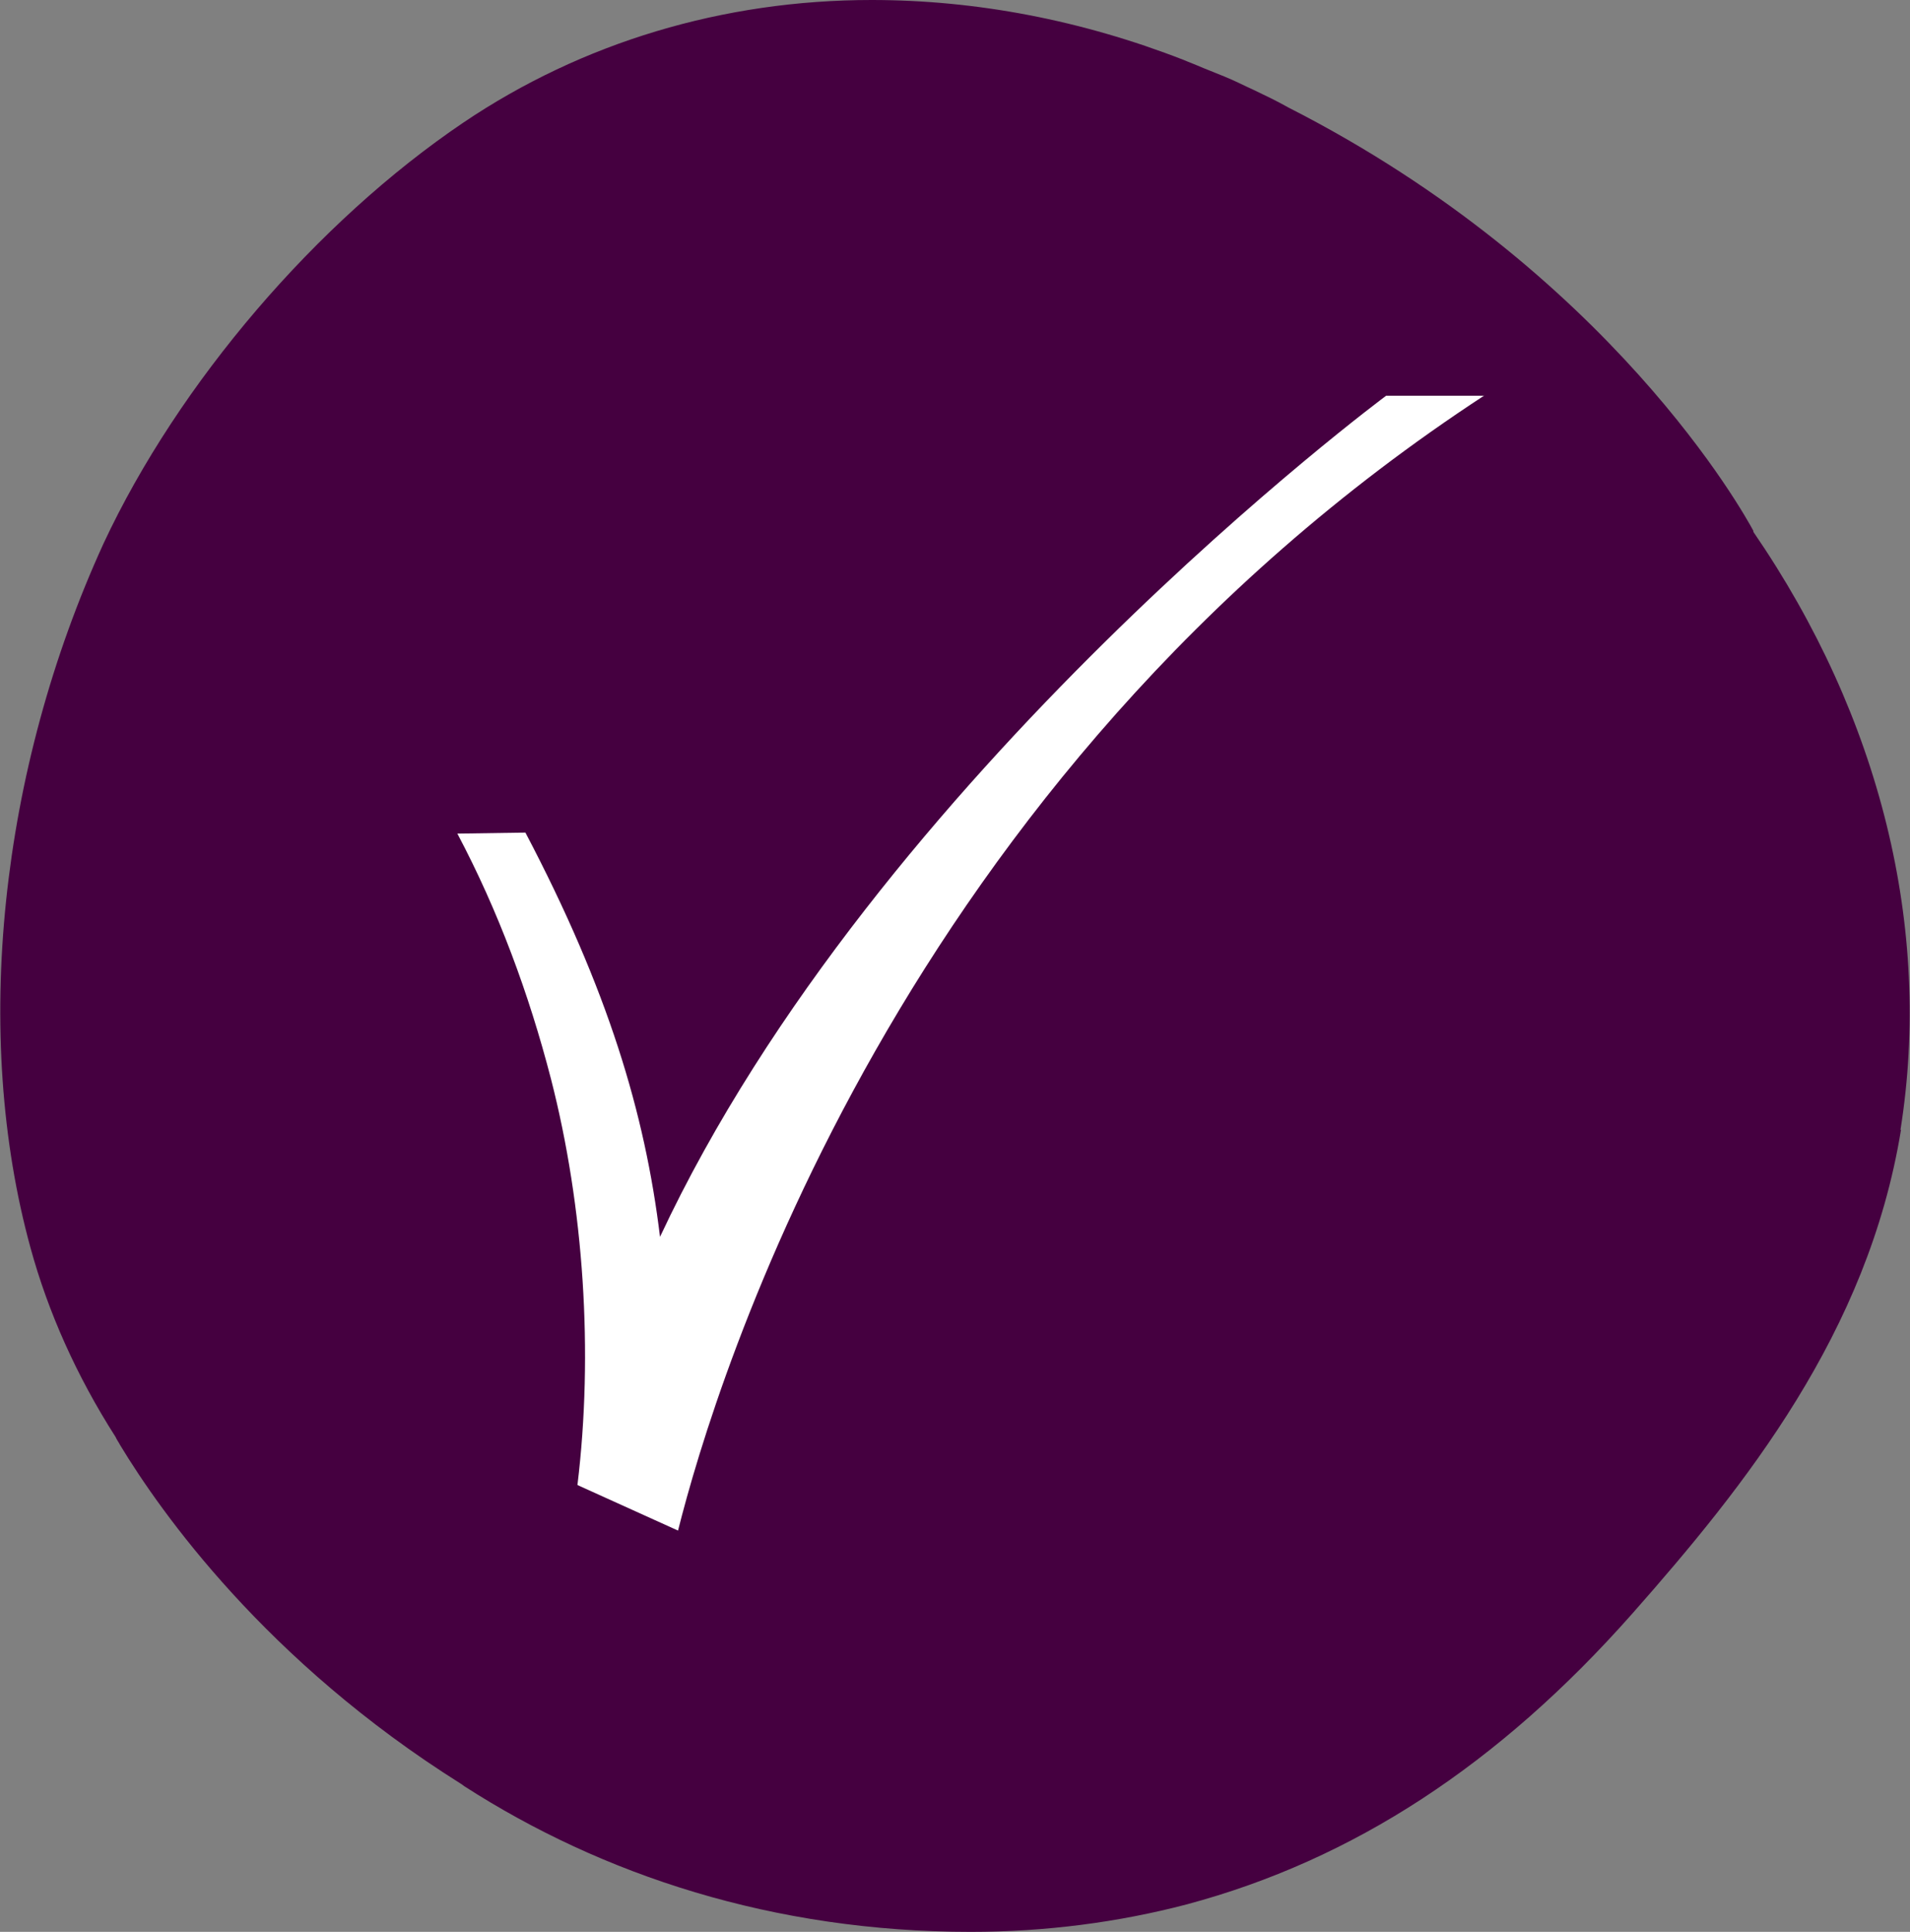 <?xml version="1.0" encoding="UTF-8"?>
<svg id="Layer_1" data-name="Layer 1" xmlns="http://www.w3.org/2000/svg" version="1.1" viewBox="0 0 38.17 38.61">
  <rect x="0" y="0" width="38.17" height="38.61" fill="#808080" stroke="none"/>
  <defs>
    <style>
      .cls-1 {
        fill: #450040;
      }

      .cls-1, .cls-2 {
        stroke-width: 0px;
      }

      .cls-2 {
        fill: #fff;
      }
    </style>
  </defs>
  <path class="cls-1" d="M37.99,22.58c-.66,4.06-3.12,7.12-5.37,9.67-2.67,3.02-5.58,4.92-8.9,5.81-1.37.36-2.83.55-4.32.55-3.95,0-7.37-1.14-10.12-2.91-.03-.02-.05-.04-.07-.05-3.9-2.45-6-5.43-6.81-6.77-.03-.06-.07-.11-.09-.16-.78-1.22-1.35-2.5-1.7-3.78C-.56,20.68-.01,15.41,2.07,10.86c1.5-3.21,4.26-6.43,7.19-8.41C11.63.85,14.45,0,17.42,0c2.08,0,4.19.4,6.24,1.2.09.04.18.07.27.11.16.07.35.14.54.22.2.08.39.18.59.27.23.11.46.22.69.35,6.44,3.28,9.12,8.14,9.29,8.46,0,0,0,.02,0,.02,2.54,3.7,3.58,7.93,2.94,11.95Z"/>
  <path class="cls-2" d="M29.67,7.9c-11.72,7.66-15.37,19.7-16.12,22.69l-2.01-.91c.32-2.64.13-5.55-.53-8.12-.44-1.7-1.05-3.35-1.87-4.9l1.36-.02c1.65,3.14,2.39,5.61,2.69,8.08,4.33-9.26,14.51-16.81,14.51-16.81h1.96Z"/>
</svg>
